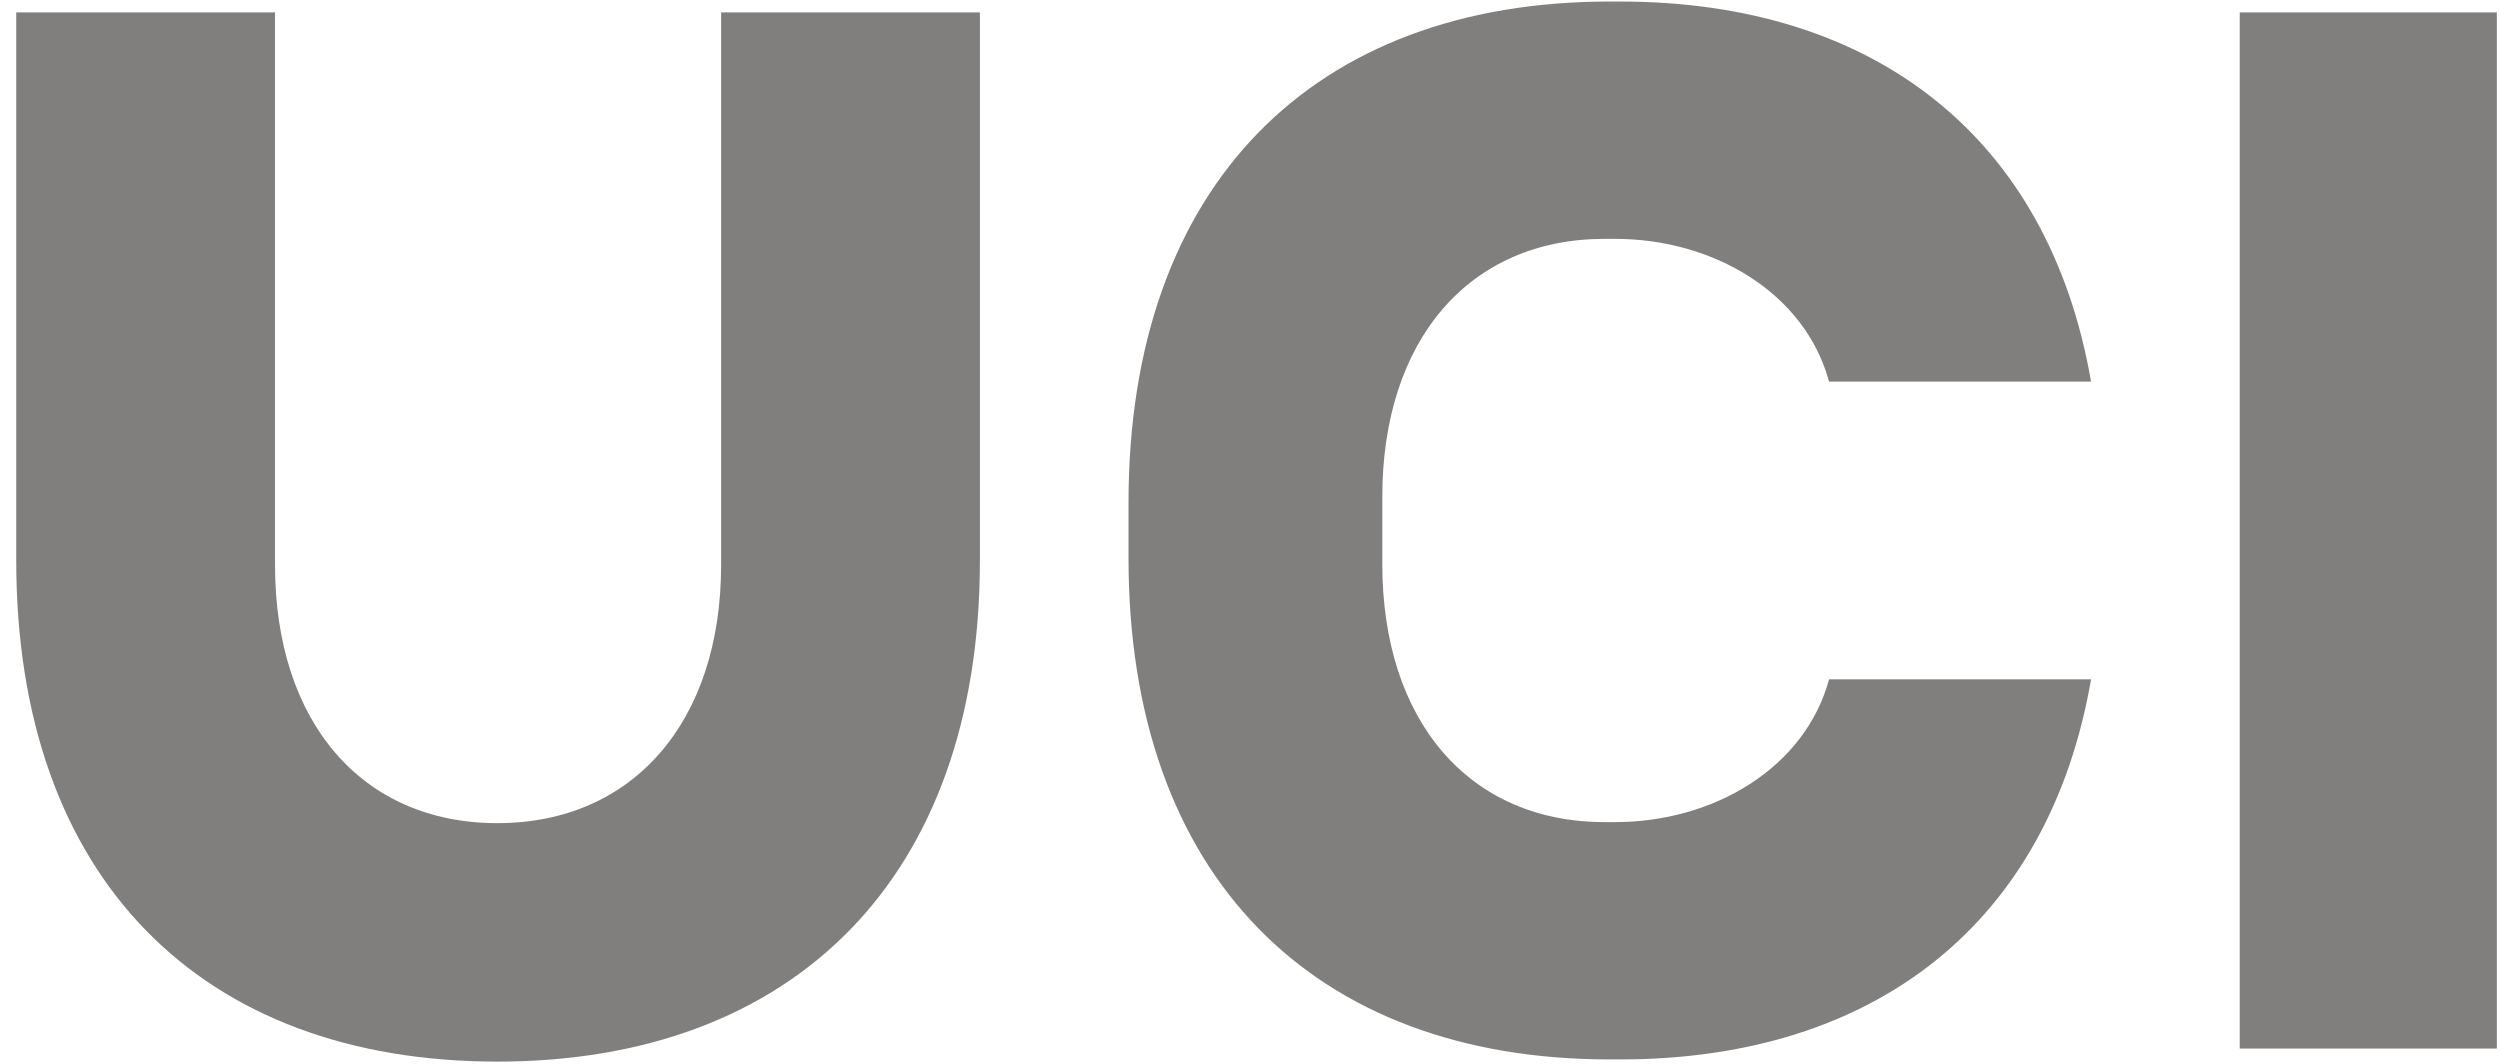 <?xml version="1.0" encoding="UTF-8"?>
<svg xmlns="http://www.w3.org/2000/svg" width="101" height="43" viewBox="0 0 101 43" fill="none">
  <g clip-path="url(#clip0_693_1633)">
    <path d="M29.133 22.826C29.133 29.167 25.566 33.255 20.092 33.255C14.618 33.255 11.111 29.167 11.111 22.826V0.501H0.656V22.642C0.656 35.511 8.159 42.889 20.092 42.889C32.025 42.889 39.588 35.509 39.588 22.642V0.501H29.133V22.826Z" fill="#807F7D"></path>
    <path d="M100.873 0.501H90.485V42.362H100.873V0.501Z" fill="#807F7D"></path>
    <path d="M55.845 21.032V20.079C55.845 13.737 59.352 9.65 64.826 9.65C64.835 9.65 64.847 9.65 64.856 9.65H65.217C65.217 9.65 65.238 9.65 65.248 9.65C69.223 9.65 72.919 11.83 73.895 15.418H84.479C82.779 5.59 75.773 0.062 65.449 0.062C65.44 0.062 65.431 0.062 65.419 0.062H65.058C65.058 0.062 65.037 0.062 65.027 0.062C53.094 0.062 45.592 7.442 45.592 20.311V22.552C45.592 35.421 53.094 42.801 65.027 42.801C65.037 42.801 65.046 42.801 65.058 42.801H65.419C65.419 42.801 65.44 42.801 65.449 42.801C75.776 42.801 82.779 37.273 84.479 27.445H73.895C72.919 31.034 69.223 33.213 65.248 33.213C65.238 33.213 65.227 33.213 65.217 33.213H64.856C64.856 33.213 64.835 33.213 64.826 33.213C59.352 33.213 55.845 29.126 55.845 22.784V21.034V21.032Z" fill="#807F7D"></path>
  </g>
  <defs>
    <clipPath id="clip0_693_1633">
      <rect width="100.217" height="42.828" fill="white" transform="translate(0.656 0.062)"></rect>
    </clipPath>
  </defs>
</svg>
